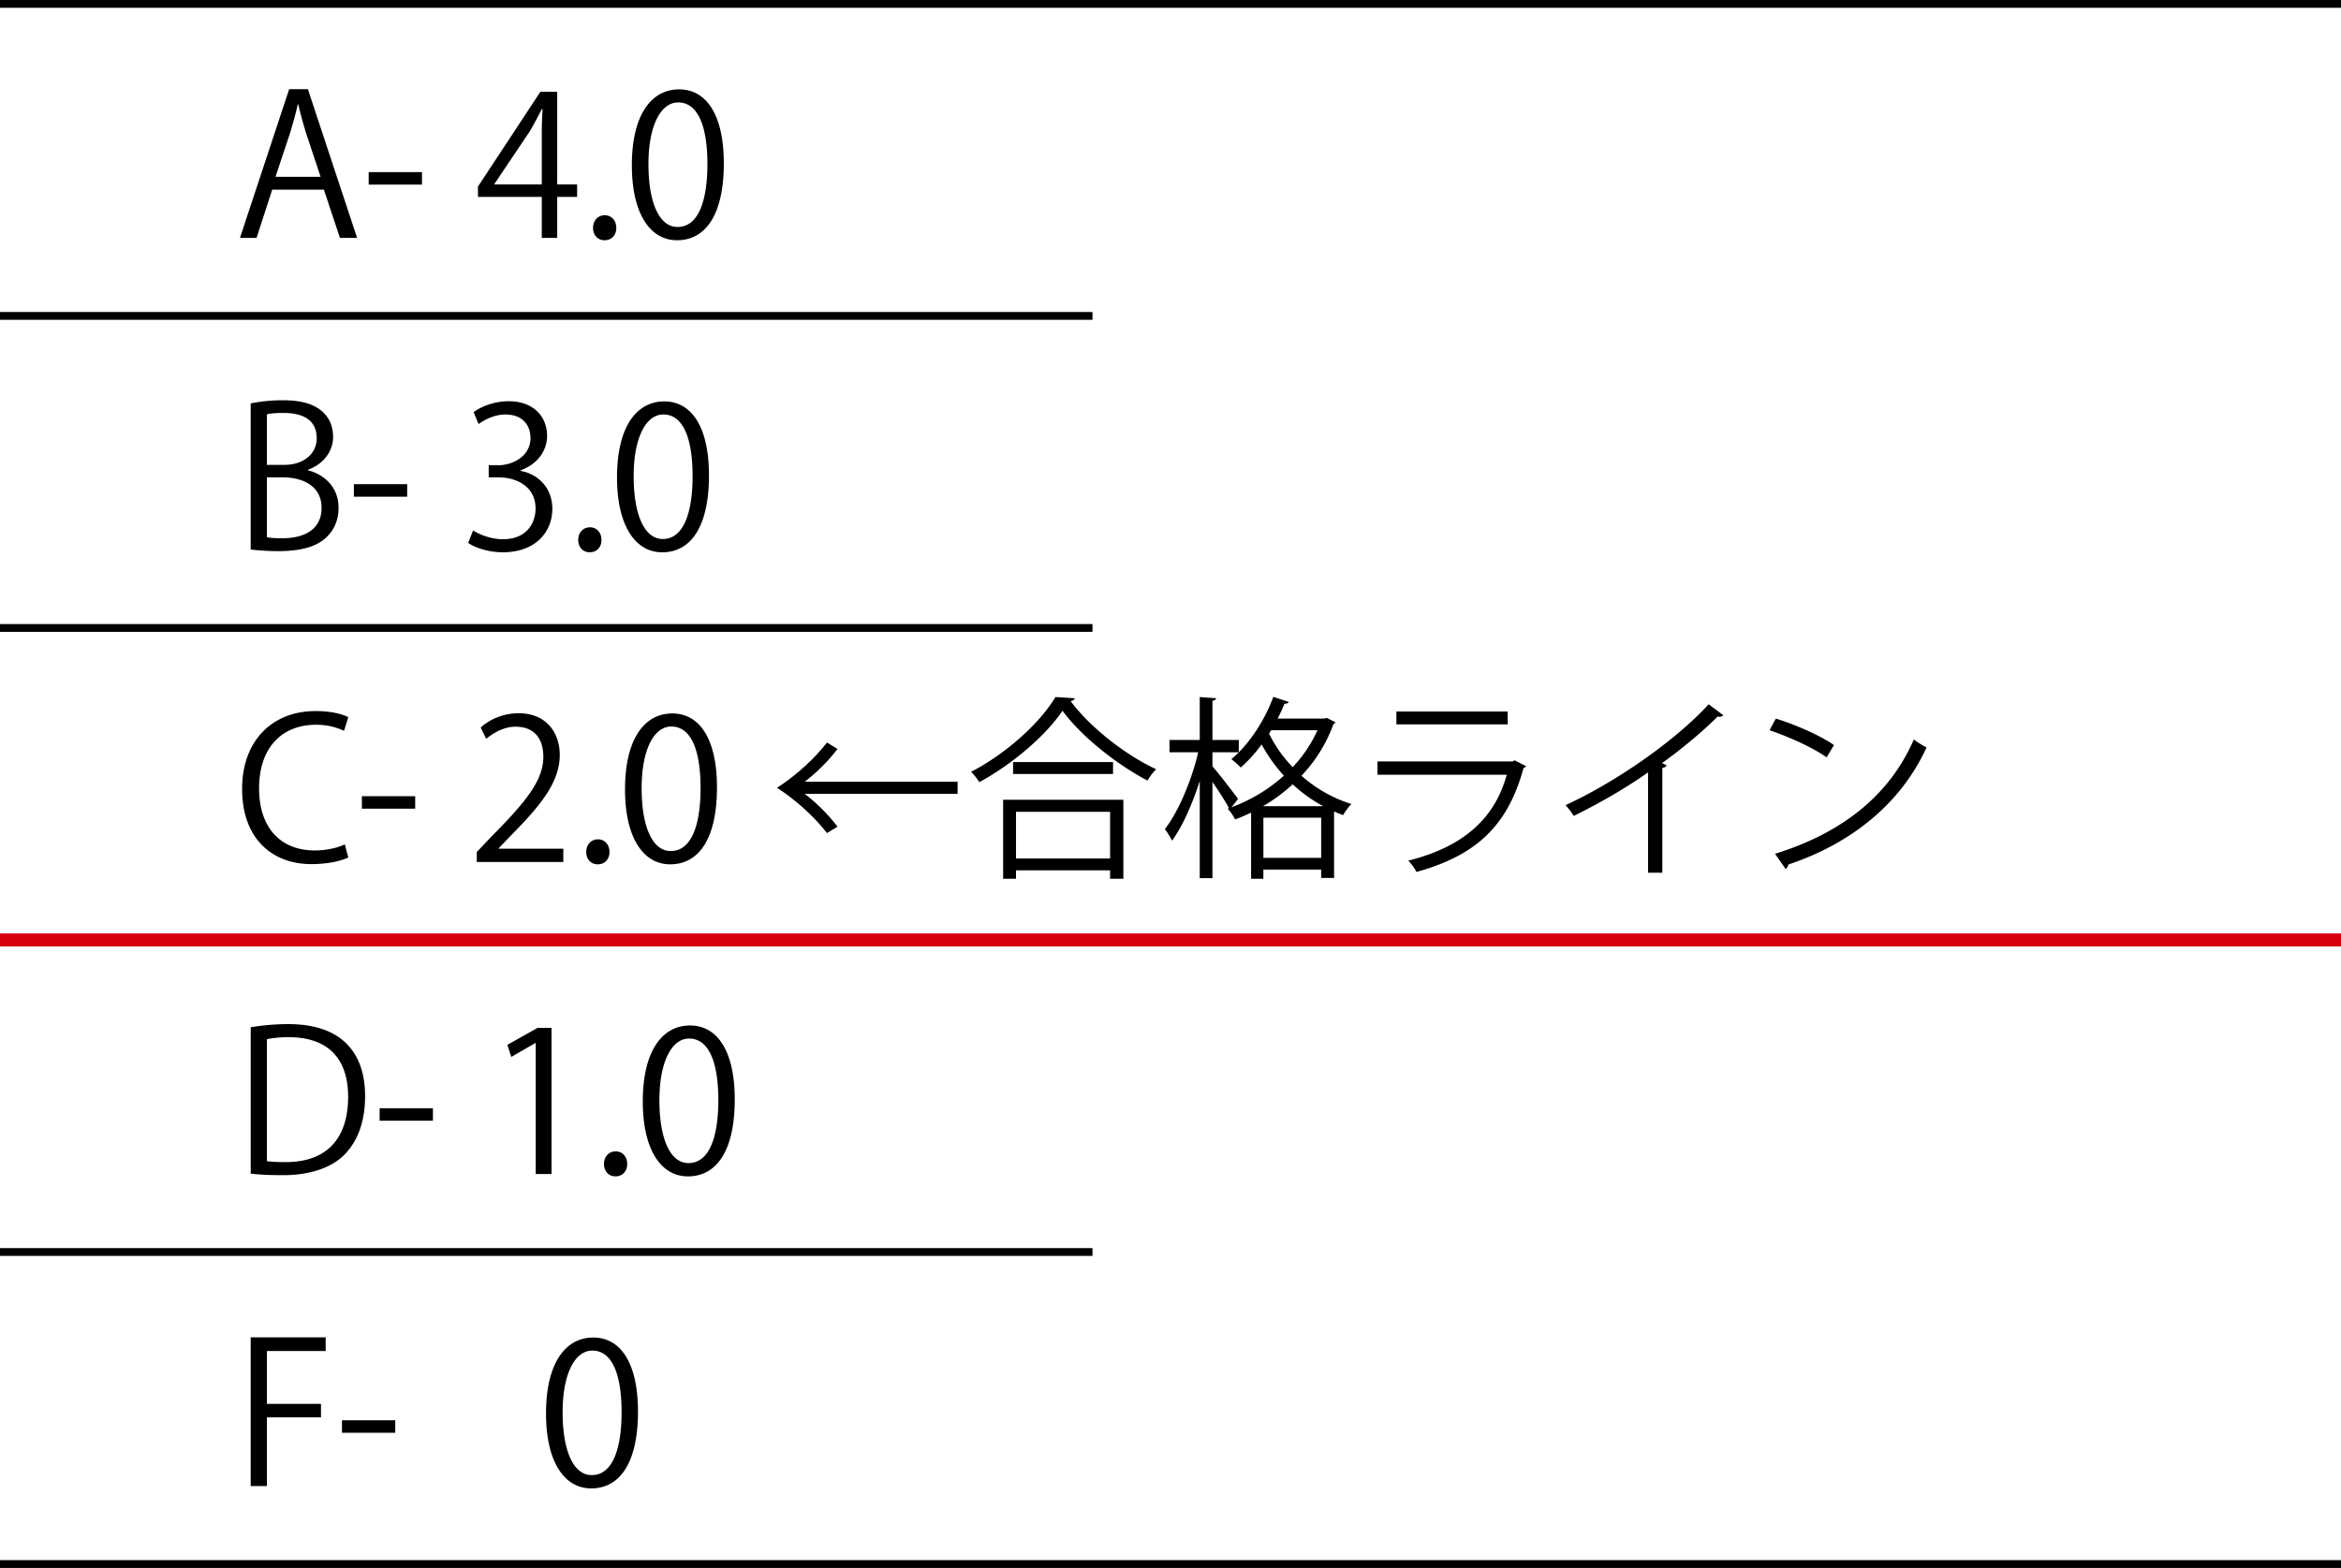 <svg xmlns="http://www.w3.org/2000/svg" width="101.73" height="68.157"><path d="M15.518 10.341h-.746l-.696-2.096h-2.248l-.679 2.096h-.721l2.138-6.465h.814l2.138 6.465zm-1.586-2.655-.637-1.918c-.136-.44-.246-.848-.331-1.229h-.025c-.085.39-.203.797-.322 1.204l-.645 1.943h1.96zM16.022 7.482h2.316v.543h-2.316v-.543zM24.214 10.341h-.67V8.56H20.77v-.45l2.715-4.123h.729v4.03h.865v.543h-.865v1.781zm-2.731-2.324h2.061V5.76c0-.348.017-.688.033-1.019h-.033c-.195.391-.348.662-.51.95L21.483 8v.017zM25.771 9.909c0-.322.212-.552.509-.552.297 0 .501.229.501.552 0 .306-.195.534-.51.534-.322 0-.5-.254-.5-.534zM27.458 7.185c0-2.223.865-3.3 2.053-3.3 1.205 0 1.943 1.137 1.943 3.215 0 2.206-.772 3.343-2.036 3.343-1.154 0-1.96-1.137-1.96-3.258zm3.283-.051c0-1.586-.382-2.681-1.272-2.681-.755 0-1.29 1.01-1.29 2.681 0 1.672.467 2.732 1.265 2.732.941.001 1.297-1.222 1.297-2.732zM13.38 20.444c.61.145 1.332.653 1.332 1.629 0 .577-.221.984-.518 1.273-.433.424-1.129.611-2.104.611-.534 0-.933-.043-1.196-.068v-6.354a7.039 7.039 0 0 1 1.392-.136c.798 0 1.323.152 1.705.476.306.263.484.636.484 1.119 0 .637-.433 1.188-1.095 1.426v.024zm-1.026-.237c.856 0 1.408-.492 1.408-1.154v-.009c0-.763-.561-1.094-1.442-1.094-.373 0-.594.025-.721.06v2.197h.755zm-.755 3.147c.161.033.39.042.687.042.891 0 1.688-.348 1.688-1.323 0-.967-.84-1.323-1.697-1.323h-.678v2.604zM15.378 21.047h2.316v.543h-2.316v-.543zM22.619 20.469c.747.127 1.383.729 1.383 1.645 0 1.01-.729 1.893-2.154 1.893-.637 0-1.214-.204-1.502-.407l.212-.543c.229.152.738.382 1.298.382 1.069 0 1.417-.747 1.417-1.332 0-.934-.789-1.357-1.62-1.357h-.416v-.526h.416c.61 0 1.399-.382 1.399-1.18 0-.551-.331-1.026-1.094-1.026-.467 0-.908.229-1.163.416l-.212-.518c.306-.237.899-.475 1.511-.475 1.162 0 1.68.737 1.68 1.501 0 .653-.416 1.239-1.154 1.502v.025zM25.127 23.472c0-.322.212-.551.509-.551s.501.228.501.551c0 .306-.195.535-.509.535-.323 0-.501-.254-.501-.535zM26.813 20.75c0-2.223.865-3.301 2.054-3.301 1.204 0 1.942 1.137 1.942 3.216 0 2.206-.772 3.343-2.036 3.343-1.153-.001-1.96-1.137-1.96-3.258zm3.284-.051c0-1.587-.382-2.682-1.272-2.682-.755 0-1.289 1.01-1.289 2.682 0 1.671.467 2.731 1.264 2.731.94 0 1.297-1.221 1.297-2.731zM15.136 37.274c-.297.144-.874.288-1.611.288-1.663 0-3.004-1.077-3.004-3.266 0-2.087 1.298-3.386 3.19-3.386.772 0 1.222.161 1.425.264l-.186.594a2.799 2.799 0 0 0-1.222-.263c-1.468 0-2.469.983-2.469 2.766 0 1.696.916 2.697 2.427 2.697.491 0 .976-.11 1.298-.263l.152.569zM15.726 34.61h2.316v.543h-2.316v-.543zM24.478 37.469h-3.759v-.433l.619-.653c1.511-1.527 2.273-2.452 2.273-3.487 0-.679-.297-1.307-1.213-1.307-.509 0-.967.28-1.272.526l-.237-.492c.39-.348.967-.619 1.646-.619 1.281 0 1.79.934 1.79 1.807 0 1.196-.84 2.215-2.154 3.538l-.501.526v.017h2.809v.577zM25.475 37.037c0-.322.212-.552.509-.552.297 0 .501.229.501.552 0 .306-.195.534-.51.534-.323 0-.5-.255-.5-.534zM27.161 34.313c0-2.223.865-3.3 2.054-3.3 1.204 0 1.942 1.137 1.942 3.215 0 2.206-.772 3.343-2.036 3.343-1.154 0-1.96-1.137-1.96-3.258zm3.283-.051c0-1.587-.382-2.681-1.272-2.681-.755 0-1.289 1.01-1.289 2.681s.466 2.731 1.264 2.731c.941.001 1.297-1.221 1.297-2.731zM41.612 34.508H34.97a7.835 7.835 0 0 1 1.425 1.425l-.458.28c-.576-.746-1.416-1.484-2.172-1.968.756-.484 1.596-1.222 2.172-1.969l.458.28a7.804 7.804 0 0 1-1.425 1.425h6.643v.527zM46.705 30.351c-.025.076-.085.11-.179.127.84 1.137 2.385 2.342 3.717 2.961-.136.128-.28.322-.374.492-1.349-.704-2.884-1.926-3.698-3.037-.705 1.052-2.13 2.299-3.614 3.105a2.913 2.913 0 0 0-.356-.45c1.51-.78 2.986-2.112 3.665-3.249l.839.051zm-3.113 7.848v-3.435h5.225v3.435h-.577v-.365h-4.089v.365h-.559zm.432-5.073h4.344v.518h-4.344v-.518zm4.216 2.163h-4.089v2.027h4.089v-2.027zM57.405 31.234c.136 0 .152 0 .254-.026l.374.188a.129.129 0 0 1-.085.076 6.422 6.422 0 0 1-1.392 2.248 5.943 5.943 0 0 0 2.172 1.23c-.119.11-.28.339-.364.483a5.32 5.32 0 0 1-.391-.161v2.893h-.561V37.8h-2.511v.398h-.534v-2.876a7.2 7.2 0 0 1-.696.297 1.971 1.971 0 0 0-.322-.467l.06-.017c-.145-.28-.458-.764-.721-1.146v4.183h-.552v-4.225c-.322 1.009-.764 2.002-1.205 2.596a2.807 2.807 0 0 0-.313-.501c.577-.729 1.171-2.121 1.45-3.343h-1.247v-.534h1.315V30.3l.713.051c-.009.059-.052.094-.161.11v1.705h1.145v.534h-1.145v.611c.254.288.95 1.188 1.111 1.417a6.437 6.437 0 0 1-.289.364 7.064 7.064 0 0 0 2.282-1.374 6.942 6.942 0 0 1-.967-1.357c-.28.382-.594.729-.908 1.001a4.137 4.137 0 0 0-.407-.364c.729-.595 1.426-1.629 1.824-2.707l.67.221c-.025.051-.084.085-.187.076a6.472 6.472 0 0 1-.297.646h1.885zm.093 3.809a6.437 6.437 0 0 1-1.323-.95 7.27 7.27 0 0 1-1.289.95h2.612zm-2.596 2.248h2.511v-1.747h-2.511v1.747zm.339-5.548-.093.144c.237.492.577.993 1.026 1.46a5.734 5.734 0 0 0 1.077-1.604h-2.01zM66.315 33.303a.2.2 0 0 1-.11.085c-.696 2.562-2.112 3.809-4.649 4.514a2.493 2.493 0 0 0-.356-.492c2.308-.577 3.741-1.765 4.276-3.732H59.86V33.1h5.87l.085-.051.5.254zm-.797-1.815h-4.836v-.56h4.836v.56zM74.886 31.089c-.034.042-.085.067-.161.067-.025 0-.051 0-.085-.008-.653.661-1.595 1.434-2.418 2.027.068.025.17.076.204.094-.018.051-.094.102-.187.109v4.557h-.62v-4.361c-.898.637-2.069 1.324-3.231 1.893a3.1 3.1 0 0 0-.356-.467c2.315-1.069 4.853-2.885 6.219-4.387l.635.476zM77.17 31.234c.883.279 1.9.721 2.528 1.153l-.322.534c-.611-.433-1.612-.882-2.478-1.179l.272-.508zm-.034 5.879c3.012-.934 5.015-2.621 6.032-4.972.179.145.373.255.552.348-1.061 2.325-3.131 4.132-6.007 5.091a.284.284 0 0 1-.118.195l-.459-.662zM10.894 44.653a10.316 10.316 0 0 1 1.629-.136c2.597 0 3.343 1.536 3.343 3.122 0 1.026-.271 1.9-.882 2.537-.568.585-1.511.907-2.689.907-.534 0-.993-.017-1.4-.067v-6.363zm.705 5.82c.212.034.517.042.822.042 1.748 0 2.707-.992 2.707-2.842 0-1.68-.899-2.588-2.58-2.588-.406 0-.729.043-.949.085v5.303zM16.497 48.174h2.316v.543h-2.316v-.543zM23.28 51.033V45.34h-.017l-1.044.603-.17-.526 1.315-.738h.603v6.354h-.687zM26.246 50.6c0-.322.212-.551.509-.551.297 0 .501.229.501.551 0 .306-.195.535-.51.535-.322 0-.5-.255-.5-.535zM27.933 47.878c0-2.224.865-3.301 2.054-3.301 1.204 0 1.942 1.137 1.942 3.216 0 2.205-.772 3.343-2.036 3.343-1.155-.001-1.96-1.138-1.96-3.258zm3.283-.052c0-1.586-.382-2.681-1.272-2.681-.755 0-1.289 1.01-1.289 2.681 0 1.672.466 2.732 1.264 2.732.94 0 1.297-1.221 1.297-2.732zM10.894 64.597v-6.465h3.258v.594h-2.553v2.299h2.35v.586h-2.35v2.986h-.705zM14.861 61.738h2.315v.543h-2.315v-.543zM23.728 61.441c0-2.223.866-3.3 2.054-3.3 1.204 0 1.942 1.137 1.942 3.215 0 2.206-.771 3.343-2.036 3.343-1.154 0-1.96-1.137-1.96-3.258zm3.283-.051c0-1.587-.381-2.681-1.273-2.681-.755 0-1.289 1.009-1.289 2.681 0 1.671.467 2.731 1.264 2.731.942.001 1.298-1.221 1.298-2.731z"/><g fill="none"><path stroke="#000" stroke-width=".339" d="M0 .17h101.73M0 13.732h47.475M0 27.296h47.475"/><path stroke="#D7000F" stroke-width=".567" d="M0 40.859h101.73"/><path stroke="#000" stroke-width=".339" d="M0 54.423h47.475M0 67.988h101.73"/></g></svg>